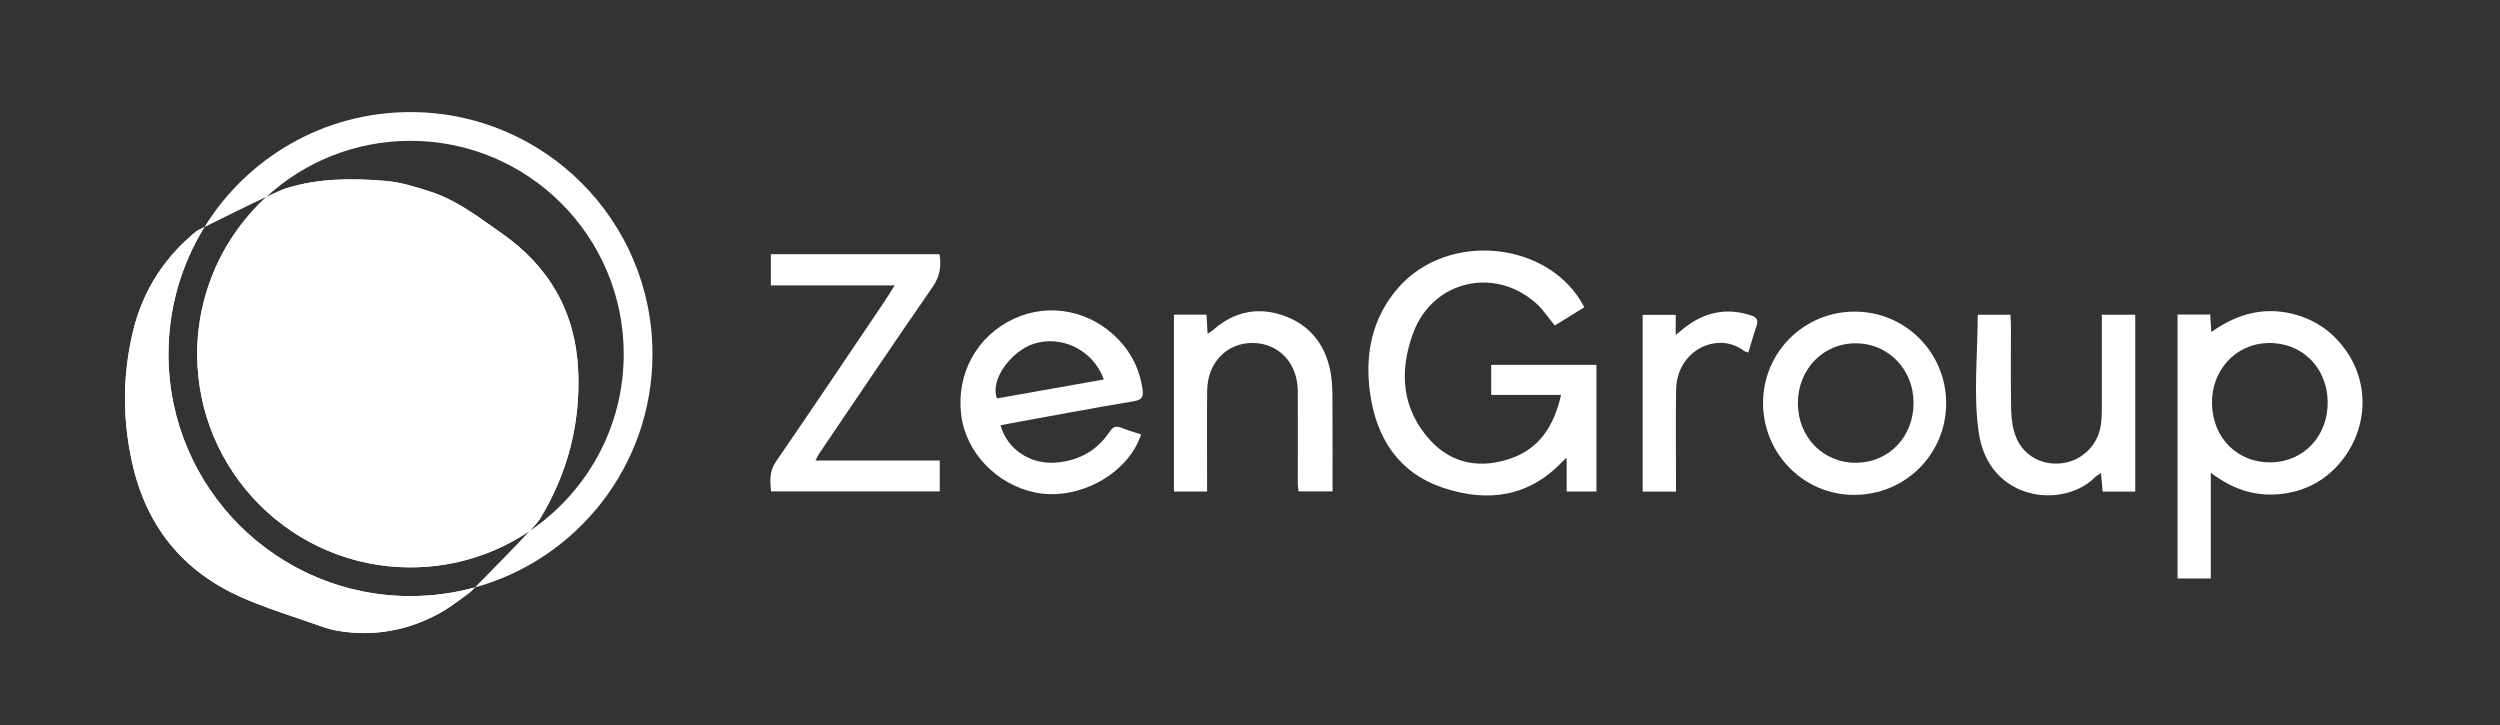 <?xml version="1.0" encoding="UTF-8"?> <svg xmlns="http://www.w3.org/2000/svg" width="200" height="58" viewBox="0 0 200 58" fill="none"><rect x="0" y="0" width="200" height="58" fill="#333333" stroke="none"/><path d="M126.747 24.58C125.922 25.09 125.14 25.572 124.381 26.042C123.862 25.411 123.46 24.783 122.929 24.3C119.618 21.29 114.625 22.423 113.064 26.618C111.917 29.697 112.117 32.728 114.45 35.253C116.194 37.14 118.468 37.499 120.847 36.683C123.173 35.886 124.324 34.046 124.887 31.593H119.296V29.188H127.716V39.32H125.332V36.619C125.12 36.812 125.041 36.875 124.974 36.946C122.271 39.787 118.972 40.197 115.458 39.025C111.91 37.842 110.123 35.085 109.611 31.491C109.166 28.365 109.745 25.435 111.876 23.003C115.867 18.451 124.005 19.282 126.747 24.581V24.58Z" fill="white"></path><path d="M174.2 25.162H176.815C176.846 25.608 176.871 26.014 176.908 26.56C179.07 25.021 181.347 24.464 183.845 25.23C185.44 25.718 186.711 26.677 187.67 28.031C189.624 30.792 189.416 34.479 187.12 37.116C185.84 38.584 184.188 39.381 182.24 39.541C180.295 39.699 178.568 39.113 176.863 37.818C176.863 39.369 176.863 40.734 176.863 42.098C176.863 43.462 176.863 44.855 176.863 46.275H174.204V25.163L174.2 25.162ZM176.959 32.297C177.01 35.049 179.016 37.038 181.69 36.99C184.329 36.943 186.273 34.839 186.214 32.095C186.156 29.367 184.122 27.38 181.447 27.441C178.858 27.498 176.91 29.606 176.959 32.297Z" fill="white"></path><path d="M65.233 36.841H75.18V39.31H61.682C61.602 38.483 61.533 37.717 62.076 36.928C64.989 32.692 67.852 28.423 70.728 24.162C70.989 23.775 71.228 23.373 71.573 22.83H61.67V20.338H75.163C75.311 21.283 75.202 22.102 74.617 22.947C71.561 27.357 68.569 31.81 65.558 36.251C65.468 36.381 65.403 36.529 65.232 36.841H65.233Z" fill="white"></path><path d="M80.042 34.023C80.581 35.954 82.422 37.179 84.499 37.006C86.286 36.858 87.742 36.066 88.75 34.566C89.021 34.16 89.255 34.038 89.707 34.219C90.223 34.426 90.76 34.578 91.287 34.752C90.262 37.924 86.242 40.102 82.826 39.402C79.719 38.764 77.266 36.196 76.896 33.193C76.49 29.901 78.151 26.87 81.117 25.498C83.982 24.173 87.331 24.851 89.566 27.256C90.57 28.335 91.181 29.621 91.398 31.097C91.488 31.71 91.405 31.983 90.698 32.1C87.411 32.647 84.136 33.268 80.856 33.863C80.586 33.912 80.317 33.968 80.042 34.021V34.023ZM88.305 30.359C87.472 28.002 84.925 26.784 82.694 27.502C80.972 28.055 79.163 30.332 79.76 31.875C82.578 31.374 85.405 30.873 88.305 30.359Z" fill="white"></path><path d="M155.693 32.278C155.686 36.337 152.427 39.581 148.347 39.592C144.311 39.602 141.046 36.313 141.044 32.237C141.044 28.184 144.326 24.917 148.39 24.929C152.45 24.941 155.7 28.211 155.693 32.28V32.278ZM143.83 32.26C143.83 34.969 145.856 37.041 148.488 37.023C151.125 37.002 153.1 34.93 153.085 32.195C153.071 29.54 151.05 27.469 148.466 27.463C145.846 27.456 143.832 29.541 143.83 32.26Z" fill="white"></path><path d="M170.822 39.33H168.214C168.171 38.858 168.131 38.406 168.08 37.844C167.873 37.98 167.747 38.036 167.657 38.126C165.102 40.761 159.099 40.129 158.298 34.596C157.855 31.532 158.218 28.352 158.218 25.18H160.828C160.843 25.435 160.873 25.705 160.875 25.973C160.878 28.262 160.848 30.551 160.895 32.84C160.911 33.558 161.019 34.318 161.286 34.978C161.903 36.505 163.442 37.291 165.068 37.043C166.612 36.807 167.846 35.572 168.068 34.004C168.131 33.558 168.146 33.103 168.148 32.651C168.154 30.476 168.148 28.299 168.148 26.124C168.148 25.822 168.148 25.52 168.148 25.177H170.82V39.33H170.822Z" fill="white"></path><path d="M96.565 39.32H93.913V25.175H96.523C96.55 25.668 96.576 26.129 96.608 26.704C96.817 26.558 96.952 26.48 97.068 26.38C98.778 24.884 100.74 24.509 102.835 25.303C104.937 26.099 106.12 27.755 106.473 29.944C106.629 30.911 106.59 31.915 106.597 32.901C106.612 35.019 106.602 37.136 106.602 39.312H103.882C103.862 39.103 103.823 38.889 103.823 38.675C103.821 36.215 103.835 33.755 103.823 31.294C103.812 29.037 102.299 27.444 100.191 27.437C98.143 27.432 96.604 29.012 96.574 31.225C96.542 33.571 96.567 35.92 96.567 38.266C96.567 38.601 96.567 38.935 96.567 39.319L96.565 39.32Z" fill="white"></path><path d="M134.079 39.33H131.411V25.189H134.058V26.794C134.403 26.514 134.598 26.348 134.8 26.192C136.386 24.965 138.127 24.595 140.062 25.225C140.535 25.379 140.693 25.6 140.52 26.092C140.279 26.776 140.089 27.476 139.865 28.209C139.692 28.138 139.578 28.118 139.497 28.055C137.462 26.495 134.142 27.965 134.089 31.184C134.05 33.558 134.079 35.933 134.079 38.309C134.079 38.618 134.079 38.926 134.079 39.33Z" fill="white"></path><path fill-rule="evenodd" clip-rule="evenodd" d="M42.376 42.474C39.653 44.314 36.371 45.388 32.838 45.388C23.416 45.388 15.777 37.749 15.777 28.327C15.777 23.349 17.91 18.868 21.311 15.749C22.096 15.383 22.695 15.118 22.91 15.059C25.523 14.248 28.205 14.251 30.878 14.477C32.089 14.58 33.294 14.966 34.463 15.344C36.281 15.933 37.821 17.026 39.356 18.115C39.608 18.294 39.861 18.473 40.114 18.649C43.935 21.315 46.042 24.958 46.253 29.646C46.444 33.931 45.399 37.896 43.17 41.555C43.098 41.677 42.803 42.013 42.376 42.474ZM37.996 46.993C46.184 44.735 52.198 37.233 52.198 28.327C52.198 17.634 43.53 8.967 32.838 8.967C25.873 8.967 19.767 12.644 16.356 18.163C16.141 18.271 15.94 18.372 15.756 18.464C13.129 20.589 11.4 23.294 10.623 26.577C9.803 30.035 9.798 33.502 10.565 36.982C11.683 42.066 14.598 45.703 19.341 47.794C20.825 48.448 22.369 48.97 23.911 49.492C24.529 49.701 25.146 49.91 25.76 50.127C26.183 50.278 26.624 50.399 27.065 50.472C29.895 50.938 32.585 50.451 35.089 49.099C35.801 48.716 36.456 48.23 37.112 47.743C37.284 47.616 37.456 47.488 37.629 47.362C37.744 47.247 37.867 47.123 37.996 46.993ZM37.996 46.993C39.306 45.671 41.278 43.66 42.376 42.474C46.914 39.408 49.898 34.216 49.898 28.327C49.898 18.905 42.26 11.267 32.838 11.267C28.394 11.267 24.347 12.966 21.311 15.749C19.872 16.422 17.809 17.438 16.356 18.163C14.531 21.118 13.477 24.599 13.477 28.327C13.477 39.02 22.145 47.688 32.838 47.688C34.624 47.688 36.354 47.446 37.996 46.993Z" fill="white"></path><path fill-rule="evenodd" clip-rule="evenodd" d="M42.376 42.474C39.653 44.314 36.371 45.388 32.838 45.388C23.416 45.388 15.777 37.749 15.777 28.327C15.777 23.349 17.91 18.868 21.311 15.749C22.096 15.383 22.695 15.118 22.91 15.059C25.523 14.248 28.205 14.251 30.878 14.477C32.089 14.58 33.294 14.966 34.463 15.344C36.281 15.933 37.821 17.026 39.356 18.115C39.608 18.294 39.861 18.473 40.114 18.649C43.935 21.315 46.042 24.958 46.253 29.646C46.444 33.931 45.399 37.896 43.17 41.555C43.098 41.677 42.803 42.013 42.376 42.474ZM16.356 18.163C16.141 18.271 15.94 18.372 15.756 18.464C13.129 20.589 11.4 23.294 10.623 26.577C9.803 30.035 9.798 33.502 10.565 36.982C11.683 42.066 14.598 45.703 19.341 47.794C20.825 48.448 22.369 48.97 23.911 49.492C24.529 49.701 25.146 49.91 25.76 50.127C26.183 50.278 26.624 50.399 27.065 50.472C29.895 50.938 32.585 50.451 35.089 49.099C35.801 48.716 36.456 48.23 37.112 47.743C37.284 47.616 37.456 47.488 37.629 47.362C37.744 47.247 37.867 47.123 37.996 46.993C36.354 47.446 34.624 47.688 32.838 47.688C22.145 47.688 13.477 39.02 13.477 28.327C13.477 24.599 14.531 21.118 16.356 18.163Z" fill="white"></path></svg> 